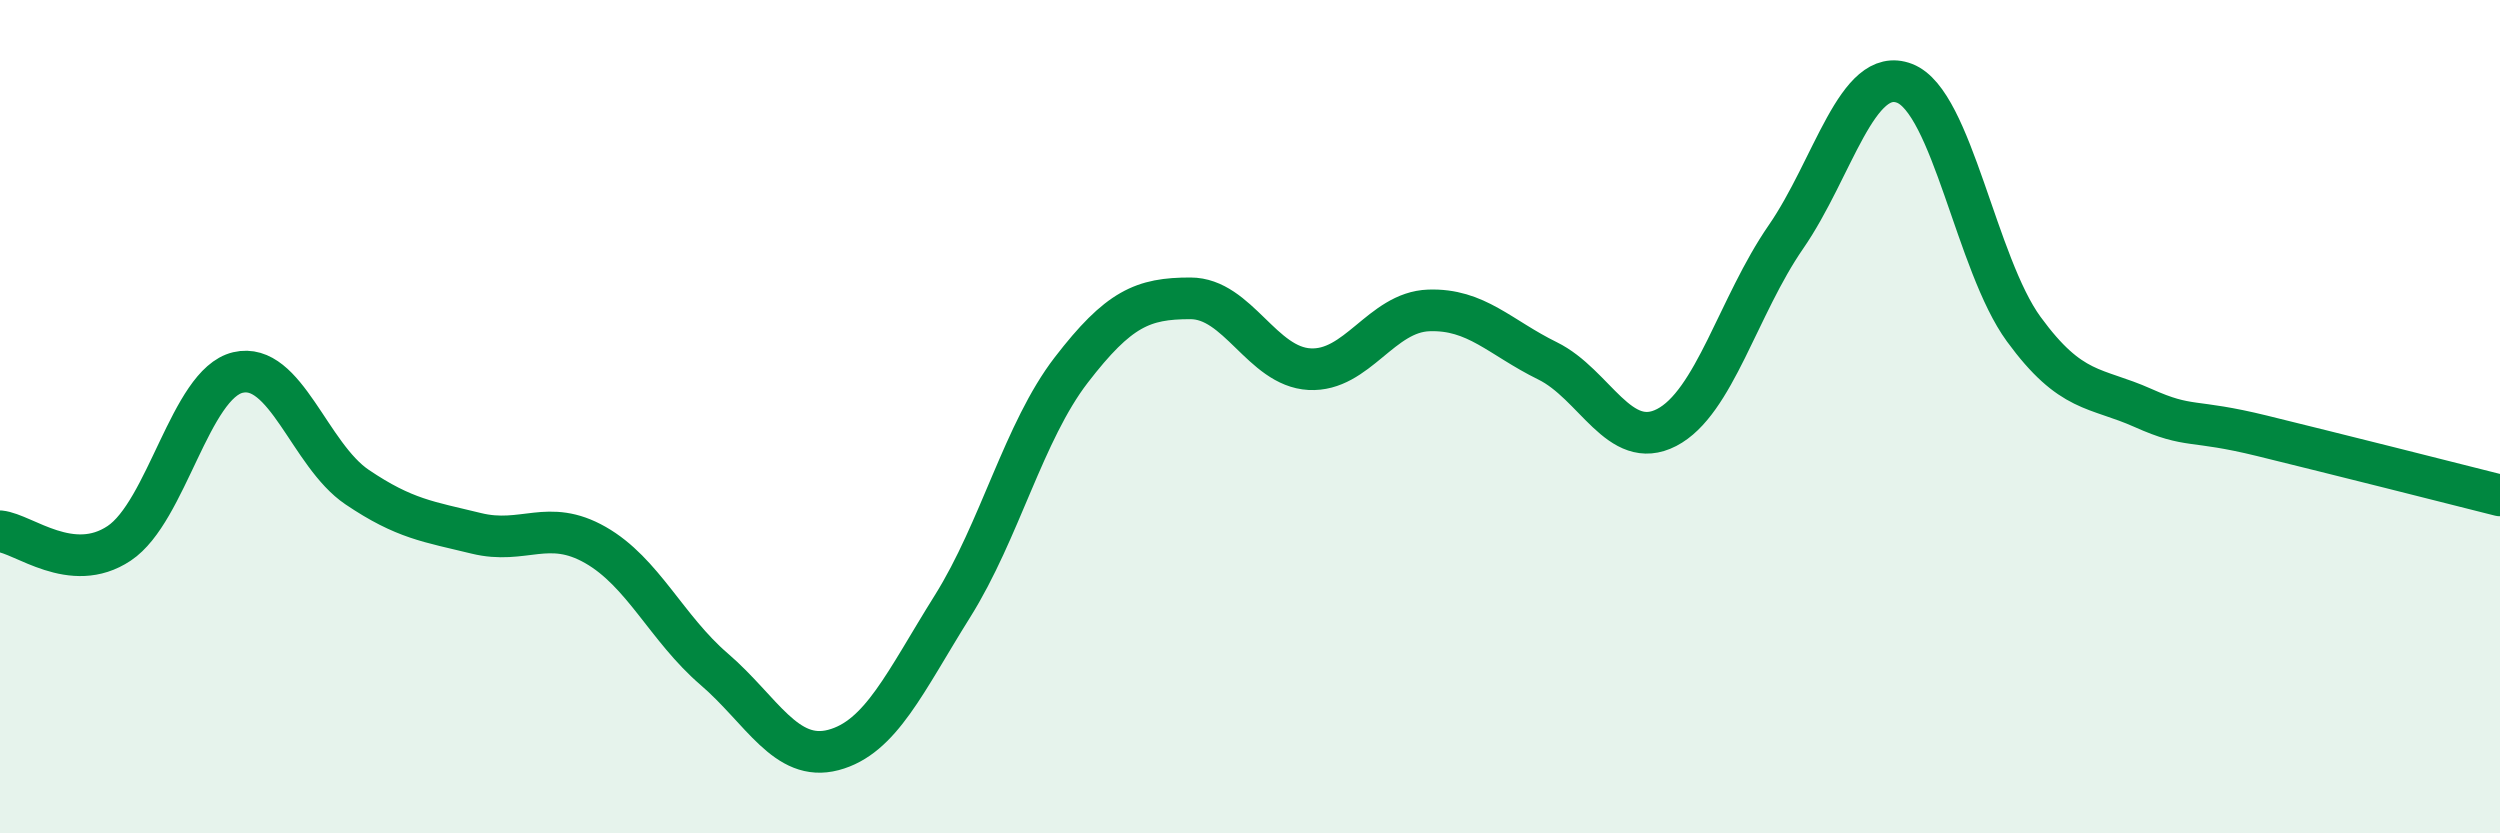 
    <svg width="60" height="20" viewBox="0 0 60 20" xmlns="http://www.w3.org/2000/svg">
      <path
        d="M 0,12.75 C 0.57,12.81 1.72,13.8 2.86,13.04 C 4,12.28 4.57,9.21 5.71,8.94 C 6.85,8.67 7.43,10.92 8.57,11.69 C 9.71,12.46 10.29,12.52 11.43,12.8 C 12.57,13.08 13.15,12.43 14.29,13.08 C 15.43,13.73 16,15.08 17.14,16.06 C 18.28,17.04 18.86,18.3 20,18 C 21.14,17.7 21.72,16.37 22.86,14.55 C 24,12.73 24.57,10.36 25.71,8.88 C 26.85,7.4 27.43,7.16 28.57,7.16 C 29.71,7.16 30.29,8.8 31.43,8.86 C 32.57,8.92 33.15,7.49 34.29,7.45 C 35.43,7.41 36,8.1 37.14,8.66 C 38.28,9.22 38.86,10.85 40,10.26 C 41.14,9.67 41.72,7.34 42.86,5.69 C 44,4.04 44.57,1.56 45.71,2 C 46.85,2.44 47.43,6.34 48.57,7.9 C 49.71,9.46 50.29,9.28 51.43,9.79 C 52.57,10.3 52.58,10.04 54.29,10.46 C 56,10.88 58.86,11.6 60,11.89L60 20L0 20Z"
        fill="#008740"
        opacity="0.1"
        stroke-linecap="round"
        stroke-linejoin="round"
      />
      <path
        d="M 0,12.75 C 0.57,12.81 1.72,13.8 2.86,13.04 C 4,12.28 4.57,9.21 5.71,8.94 C 6.85,8.67 7.43,10.92 8.57,11.69 C 9.71,12.46 10.29,12.52 11.43,12.8 C 12.57,13.08 13.15,12.43 14.29,13.08 C 15.43,13.73 16,15.08 17.14,16.06 C 18.28,17.04 18.86,18.3 20,18 C 21.14,17.7 21.72,16.37 22.86,14.55 C 24,12.73 24.57,10.36 25.71,8.88 C 26.85,7.4 27.43,7.16 28.57,7.16 C 29.71,7.16 30.29,8.8 31.43,8.86 C 32.57,8.92 33.15,7.49 34.29,7.45 C 35.43,7.41 36,8.1 37.14,8.66 C 38.28,9.22 38.86,10.85 40,10.26 C 41.14,9.67 41.72,7.34 42.86,5.69 C 44,4.04 44.57,1.56 45.71,2 C 46.85,2.44 47.43,6.34 48.57,7.9 C 49.71,9.46 50.29,9.28 51.43,9.79 C 52.57,10.3 52.58,10.04 54.29,10.46 C 56,10.88 58.86,11.6 60,11.89"
        stroke="#008740"
        stroke-width="1"
        fill="none"
        stroke-linecap="round"
        stroke-linejoin="round"
      />
    </svg>
  